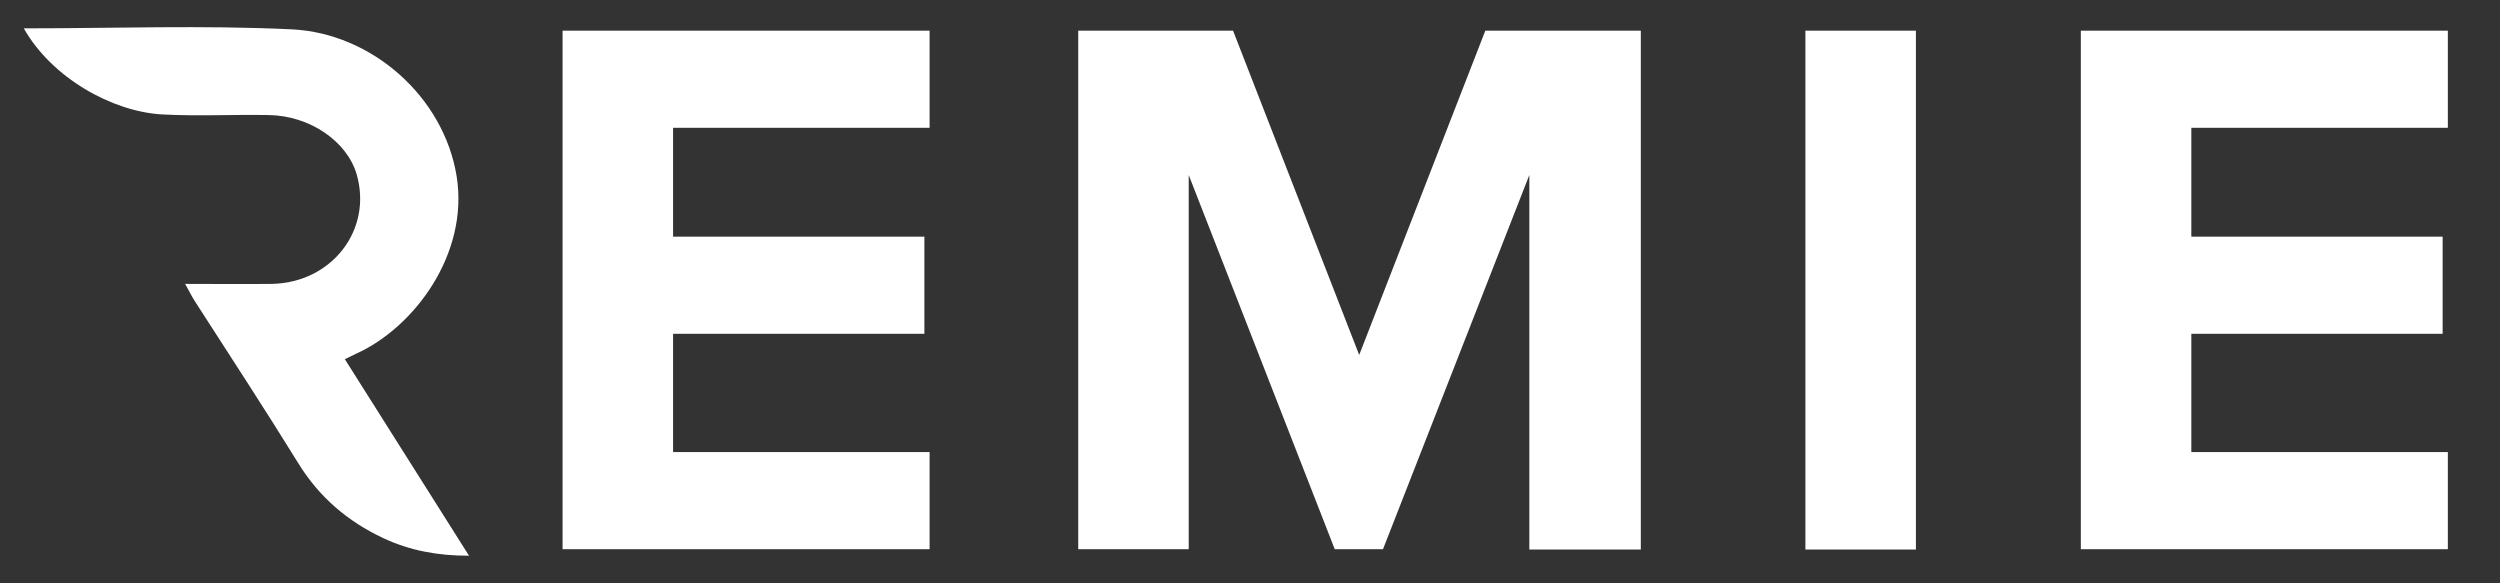 <?xml version="1.0" encoding="utf-8"?>
<!-- Generator: Adobe Illustrator 28.0.0, SVG Export Plug-In . SVG Version: 6.00 Build 0)  -->
<svg version="1.1" id="Layer_1" xmlns="http://www.w3.org/2000/svg" xmlns:xlink="http://www.w3.org/1999/xlink" x="0px" y="0px"
	 viewBox="0 0 767 179" style="enable-background:new 0 0 767 179;" xml:space="preserve">
<rect x="0" y="0" width="767" height="179" fill="#333333" stroke="none"/>
<style type="text/css">
	.st0{fill:#FFFFFF;}
</style>
<path class="st0" d="M7.3,8.7c27.6,0,55-1,82.2,0.3c24.7,1.2,46.7,20.8,50.6,45.1c3.8,23.7-12.9,46.3-30.8,54.4
	c-1.1,0.5-2.2,1.1-3.5,1.7c12.6,19.9,25,39.6,38.1,60.3c-9.7,0-18.2-1.6-26.3-5.4c-10.9-5.1-19.7-12.6-26.1-23
	c-10.3-16.7-21-33-31.6-49.5c-1-1.5-1.8-3.2-3.1-5.5c9.4,0,17.9,0.1,26.5,0c18.5-0.3,31.1-16.6,26.1-33.7
	c-3-10.1-14.4-17.9-26.9-18.1c-11-0.2-21.9,0.4-32.9-0.2C34.4,34.2,15.9,23.9,7.3,8.7z"/>
<g>
	<path class="st0" d="M172.6,168.5V9.4h112.6v29.8h-78.7v33.4h77.1v29.8h-77.1v36.3h78.7v29.8H172.6z"/>
	<path class="st0" d="M469.2,168.5V53.7l-44.9,114.8h-14.8L364.7,53.7v114.8h-33.9V9.4h47.5l38.7,99.5l38.7-99.5h47.7v159.2H469.2z"
		/>
	<path class="st0" d="M553.9,168.5V9.4h33.9v159.2H553.9z"/>
	<path class="st0" d="M638.4,168.5V9.4H751v29.8h-78.7v33.4h77.1v29.8h-77.1v36.3H751v29.8H638.4z"/>
</g>
</svg>
